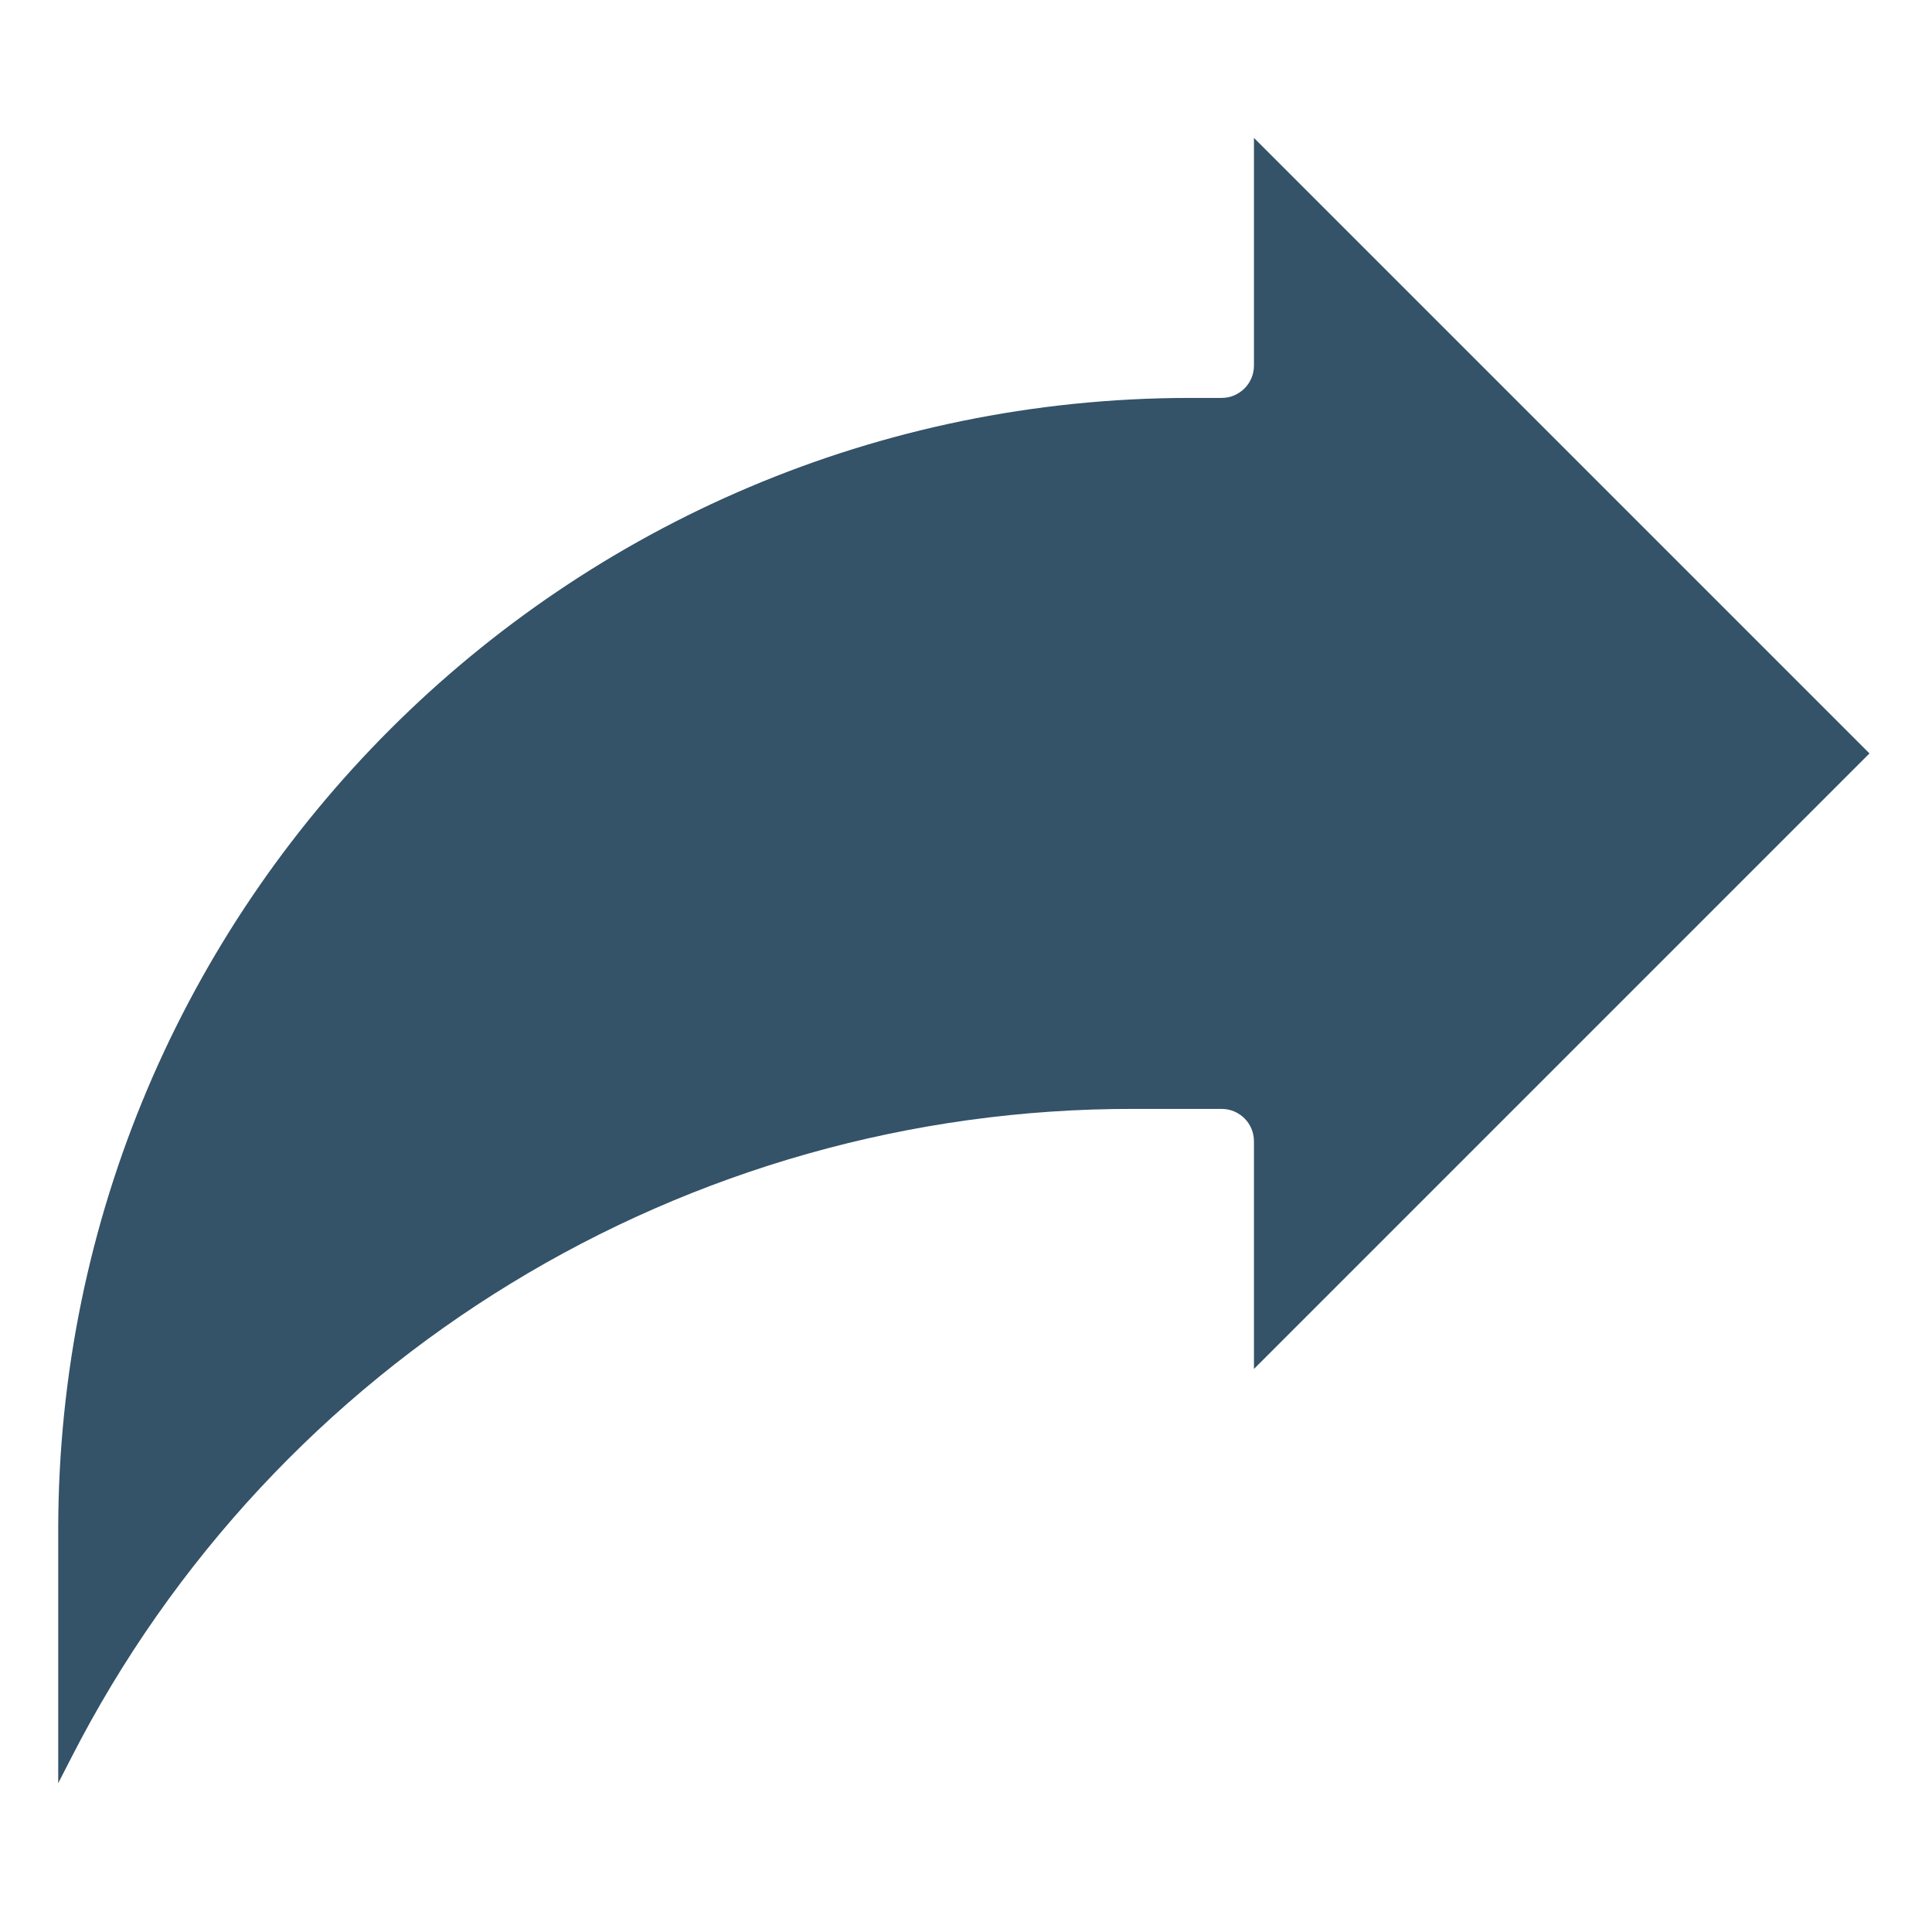 <?xml version="1.0"?>
<svg xmlns="http://www.w3.org/2000/svg" height="512px" viewBox="-18 -44 597.332 597" width="512px"><path d="m560 188.773-190.305-190.305v70.402c0 5.52-4.473 9.992-9.992 9.992h-9.992c-193.047.219-349.492 156.664-349.711 349.711v78.578l3.906-7.605c63.031-123.586 190.191-201.234 328.922-200.863h26.875c5.52 0 9.992 4.473 9.992 9.992v70.406zm0 0" fill="#345268"/></svg>
